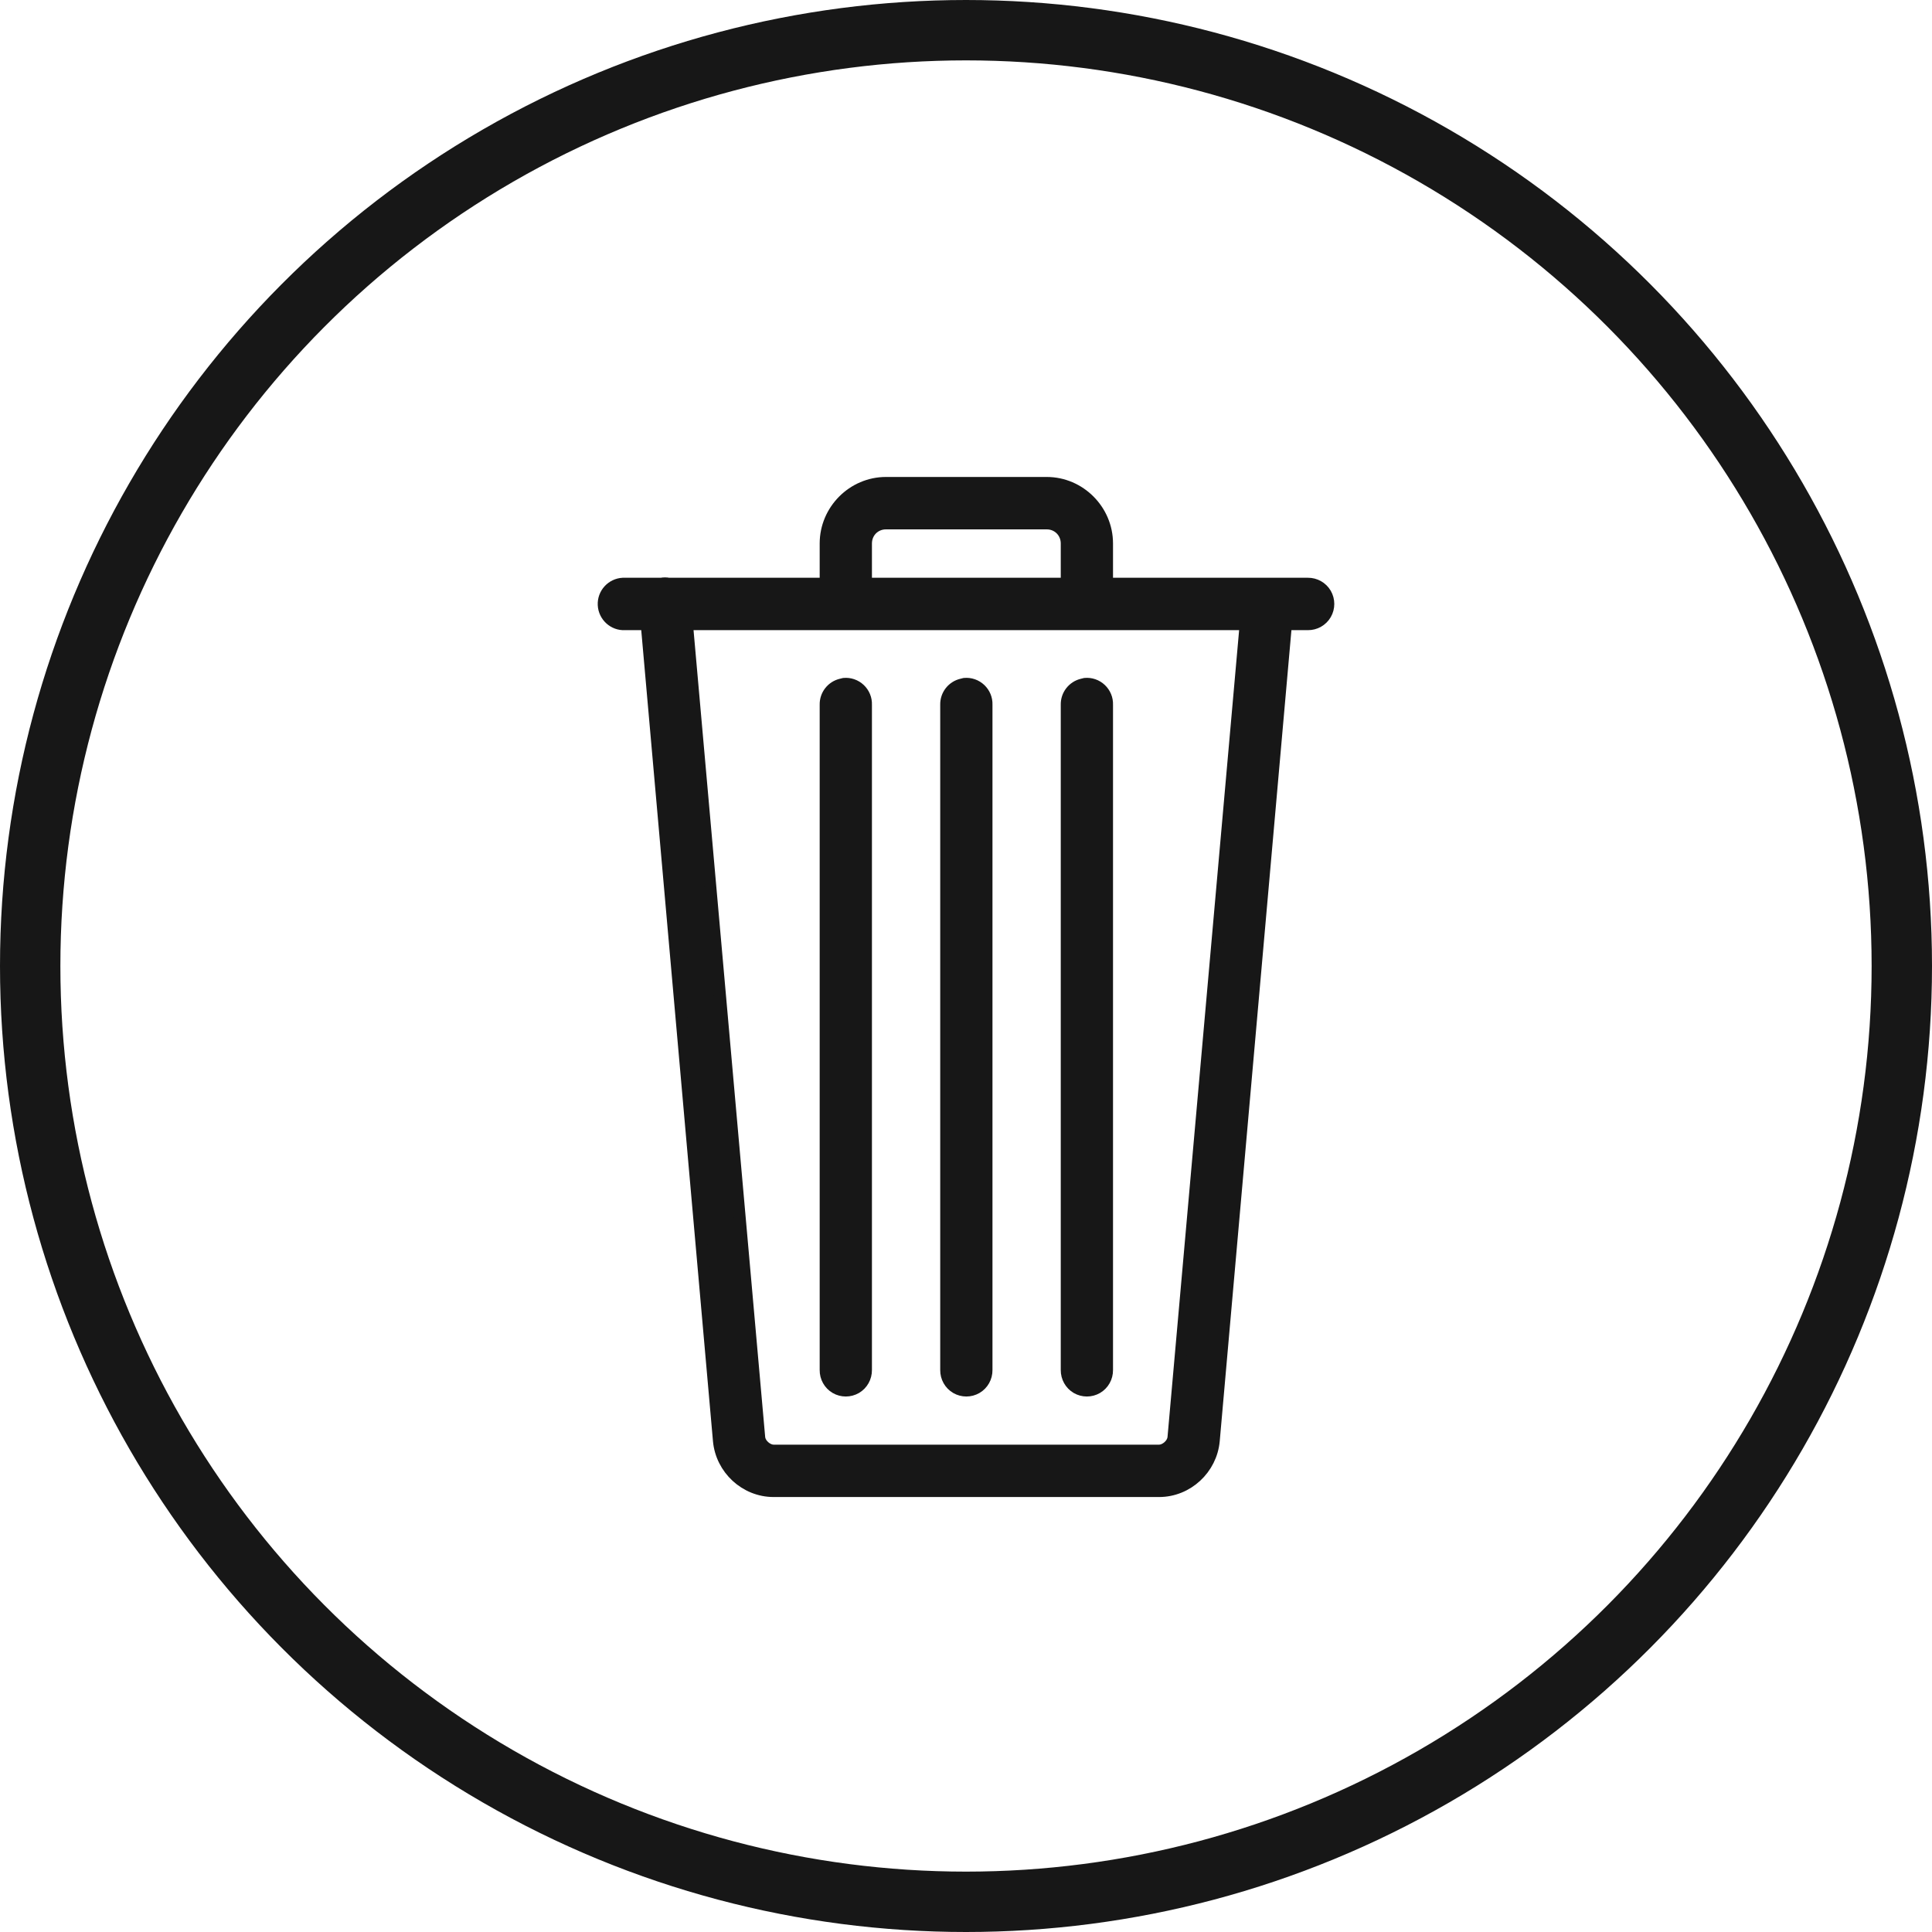 <svg width="64" height="64" viewBox="0 0 64 64" fill="none" xmlns="http://www.w3.org/2000/svg">
<circle cx="32" cy="32" r="31" stroke="#171717" stroke-width="2"/>
<path d="M29.349 16C28.255 16 27.353 16.905 27.353 18.003V19.339H22.153C22.07 19.323 21.987 19.323 21.904 19.339H20.698C20.677 19.339 20.656 19.339 20.635 19.339C20.269 19.357 19.983 19.67 20.001 20.038C20.019 20.406 20.331 20.693 20.698 20.675H21.425L23.817 47.722C23.9 48.656 24.693 49.391 25.627 49.391H38.396C39.33 49.391 40.123 48.656 40.206 47.722L42.597 20.675H43.325C43.565 20.677 43.788 20.552 43.91 20.343C44.03 20.135 44.03 19.879 43.91 19.67C43.788 19.462 43.565 19.337 43.325 19.339H36.67V18.003C36.67 16.905 35.768 16 34.674 16H29.349ZM29.349 17.336H34.674C35.048 17.336 35.339 17.628 35.339 18.003V19.339H28.684V18.003C28.684 17.628 28.975 17.336 29.349 17.336ZM22.756 20.675H41.266L38.875 47.617C38.854 47.85 38.607 48.056 38.396 48.056H25.627C25.416 48.056 25.169 47.85 25.148 47.617L22.756 20.675ZM27.956 22.657C27.927 22.663 27.899 22.67 27.873 22.678C27.563 22.749 27.345 23.028 27.353 23.346V45.384C27.35 45.624 27.475 45.849 27.683 45.971C27.891 46.091 28.146 46.091 28.354 45.971C28.562 45.849 28.686 45.624 28.684 45.384V23.346C28.692 23.153 28.614 22.968 28.476 22.837C28.335 22.704 28.146 22.639 27.956 22.657ZM31.949 22.657C31.921 22.663 31.892 22.67 31.866 22.678C31.556 22.749 31.338 23.028 31.346 23.346V45.384C31.343 45.624 31.468 45.849 31.676 45.971C31.884 46.091 32.139 46.091 32.347 45.971C32.555 45.849 32.68 45.624 32.677 45.384V23.346C32.685 23.153 32.607 22.968 32.469 22.837C32.329 22.704 32.139 22.639 31.949 22.657ZM35.942 22.657C35.914 22.663 35.885 22.67 35.859 22.678C35.55 22.749 35.331 23.028 35.339 23.346V45.384C35.337 45.624 35.461 45.849 35.669 45.971C35.877 46.091 36.132 46.091 36.34 45.971C36.548 45.849 36.673 45.624 36.67 45.384V23.346C36.678 23.153 36.6 22.968 36.462 22.837C36.322 22.704 36.132 22.639 35.942 22.657Z" fill="#171717" stroke="#171717" stroke-width="0.4"/>
</svg>
